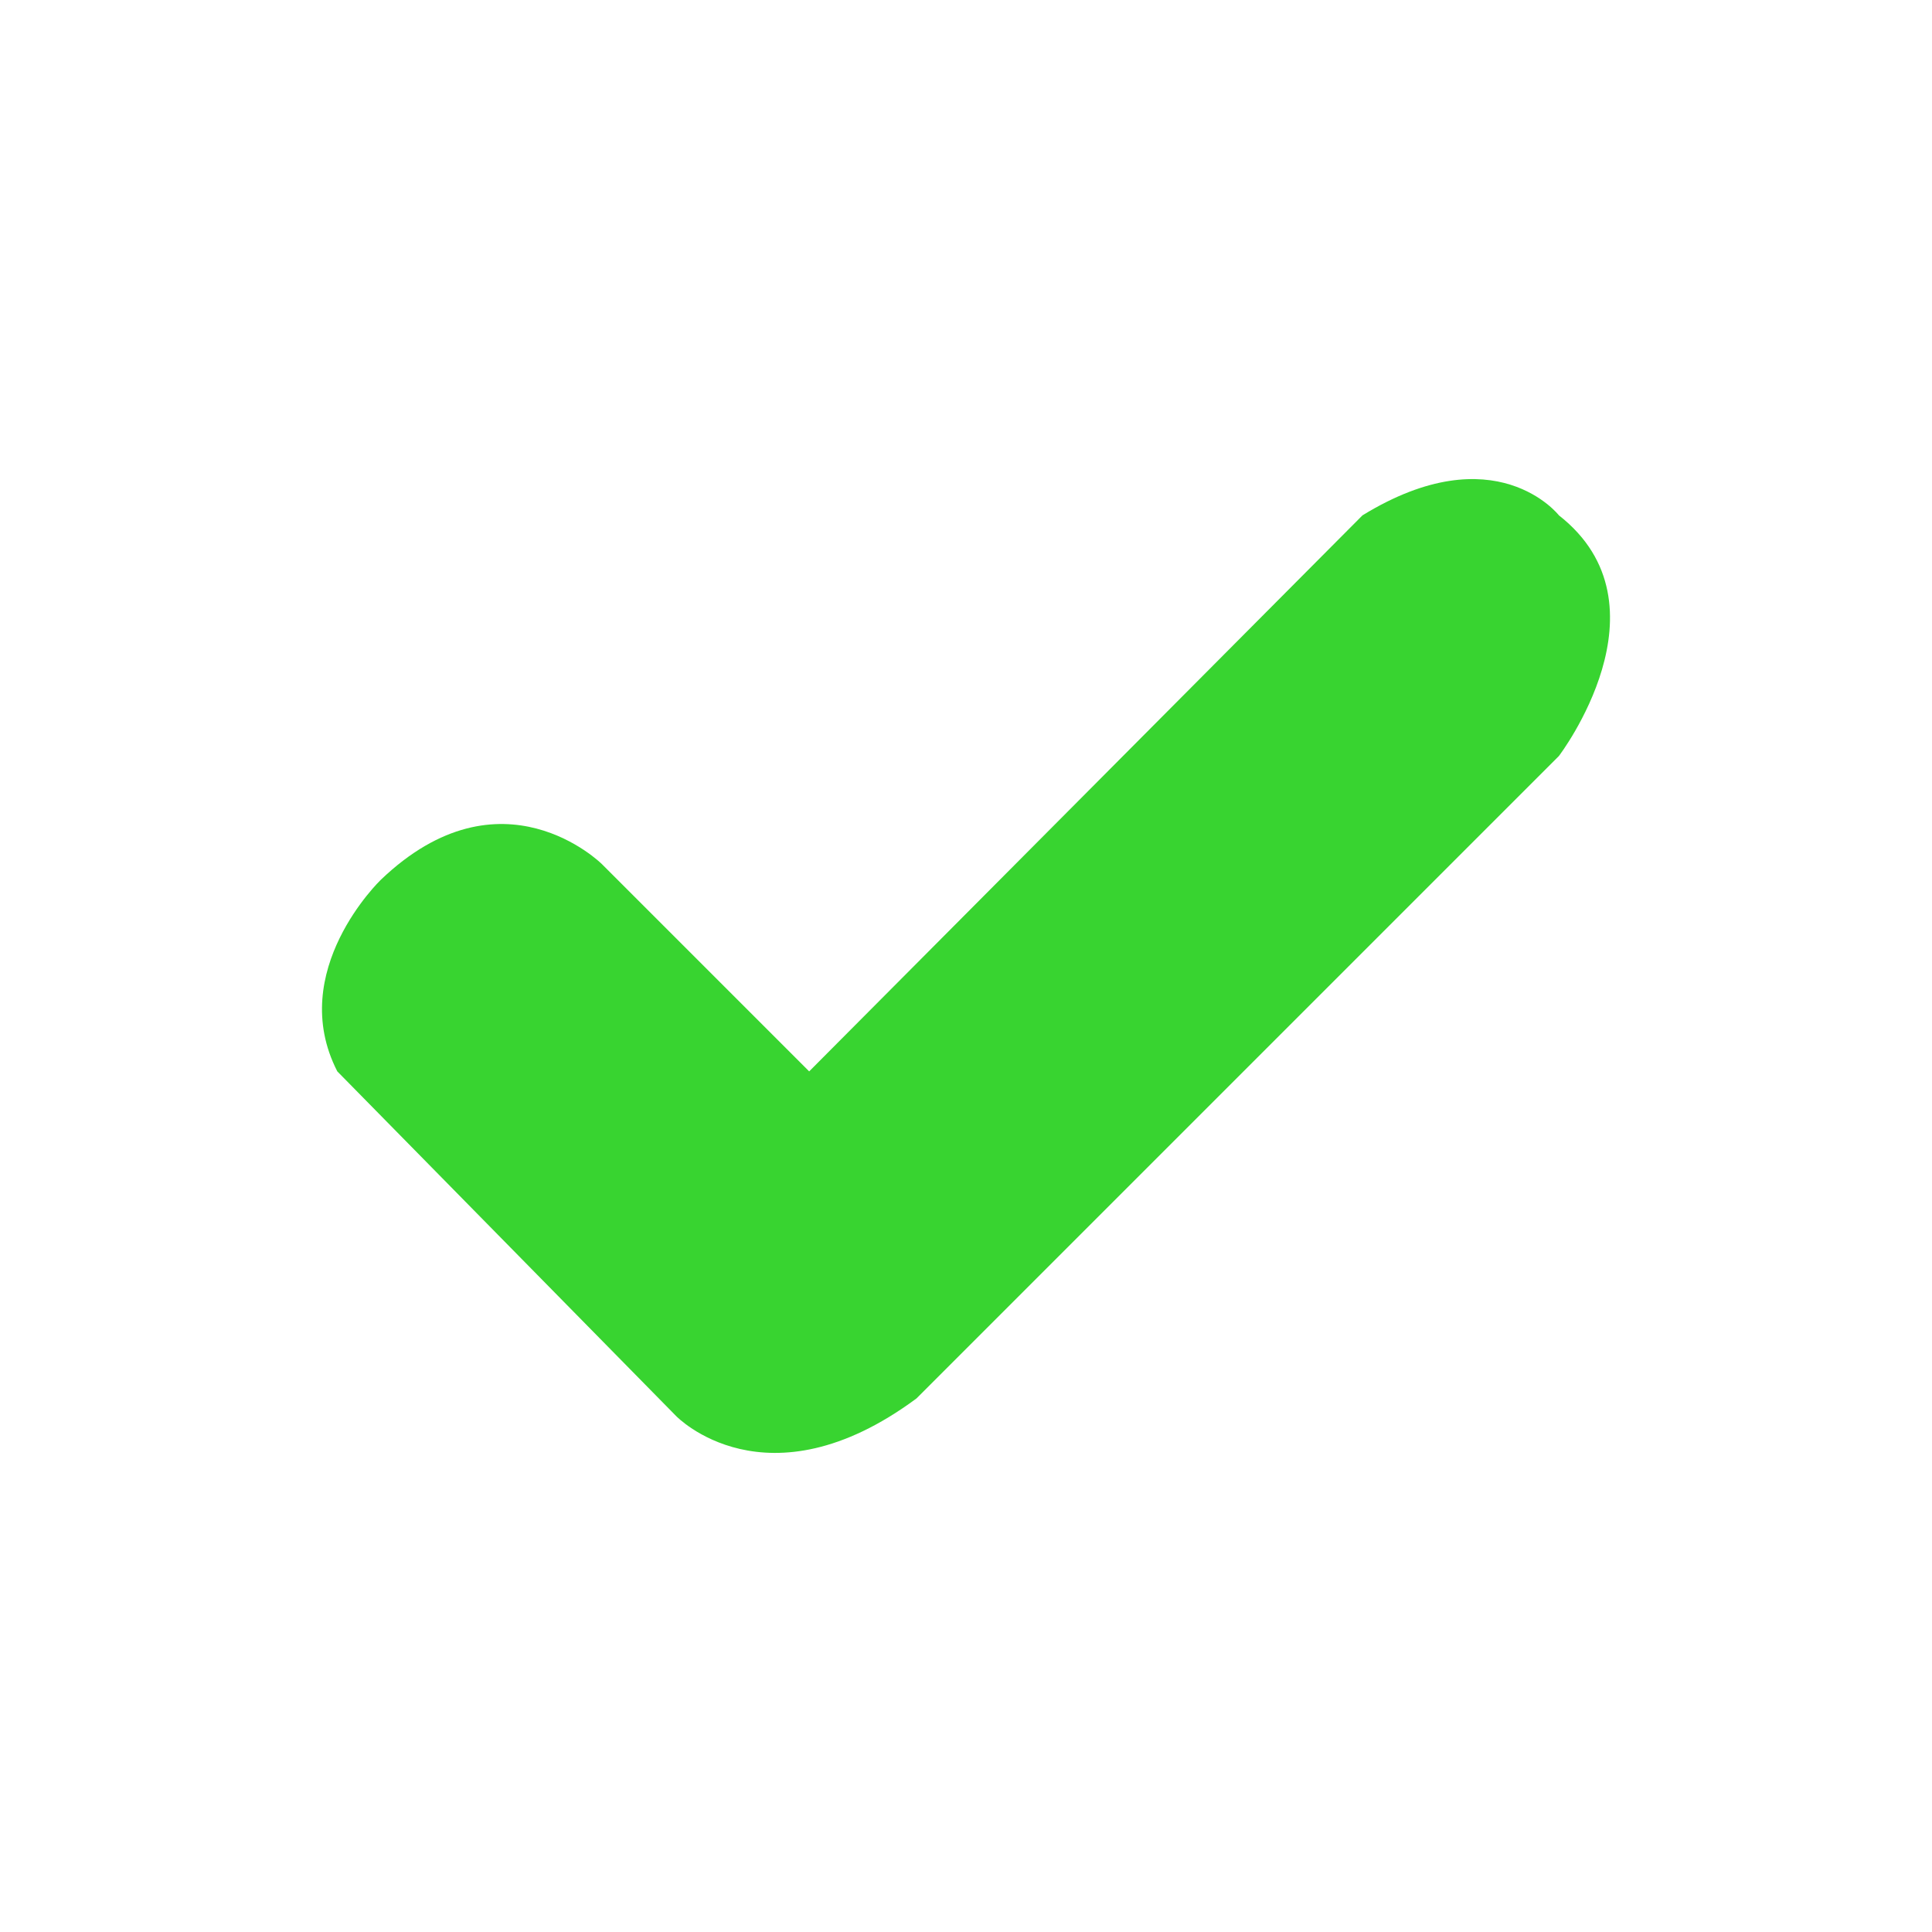 <?xml version="1.0" encoding="utf-8"?>
<!-- Generator: Adobe Illustrator 16.0.0, SVG Export Plug-In . SVG Version: 6.00 Build 0)  -->
<!DOCTYPE svg PUBLIC "-//W3C//DTD SVG 1.1//EN" "http://www.w3.org/Graphics/SVG/1.1/DTD/svg11.dtd">
<svg version="1.1" id="Layer_1" xmlns="http://www.w3.org/2000/svg" xmlns:xlink="http://www.w3.org/1999/xlink" x="0px" y="0px"
	 width="216px" height="216px" viewBox="0 0 216 216" enable-background="new 0 0 216 216" xml:space="preserve">
<path fill="#38D430" d="M102.459,156.351l71.829-71.83c0,0,12.854-16.841,0-26.904c0,0-7.097-9.122-21.961,0l-61.86,62.166
	L67.294,96.609c0,0-11.227-11.18-24.735,1.77c0,0-10.605,10.19-4.848,21.403l37.876,38.529
	C75.587,158.312,85.65,168.789,102.459,156.351z"/>
</svg>
